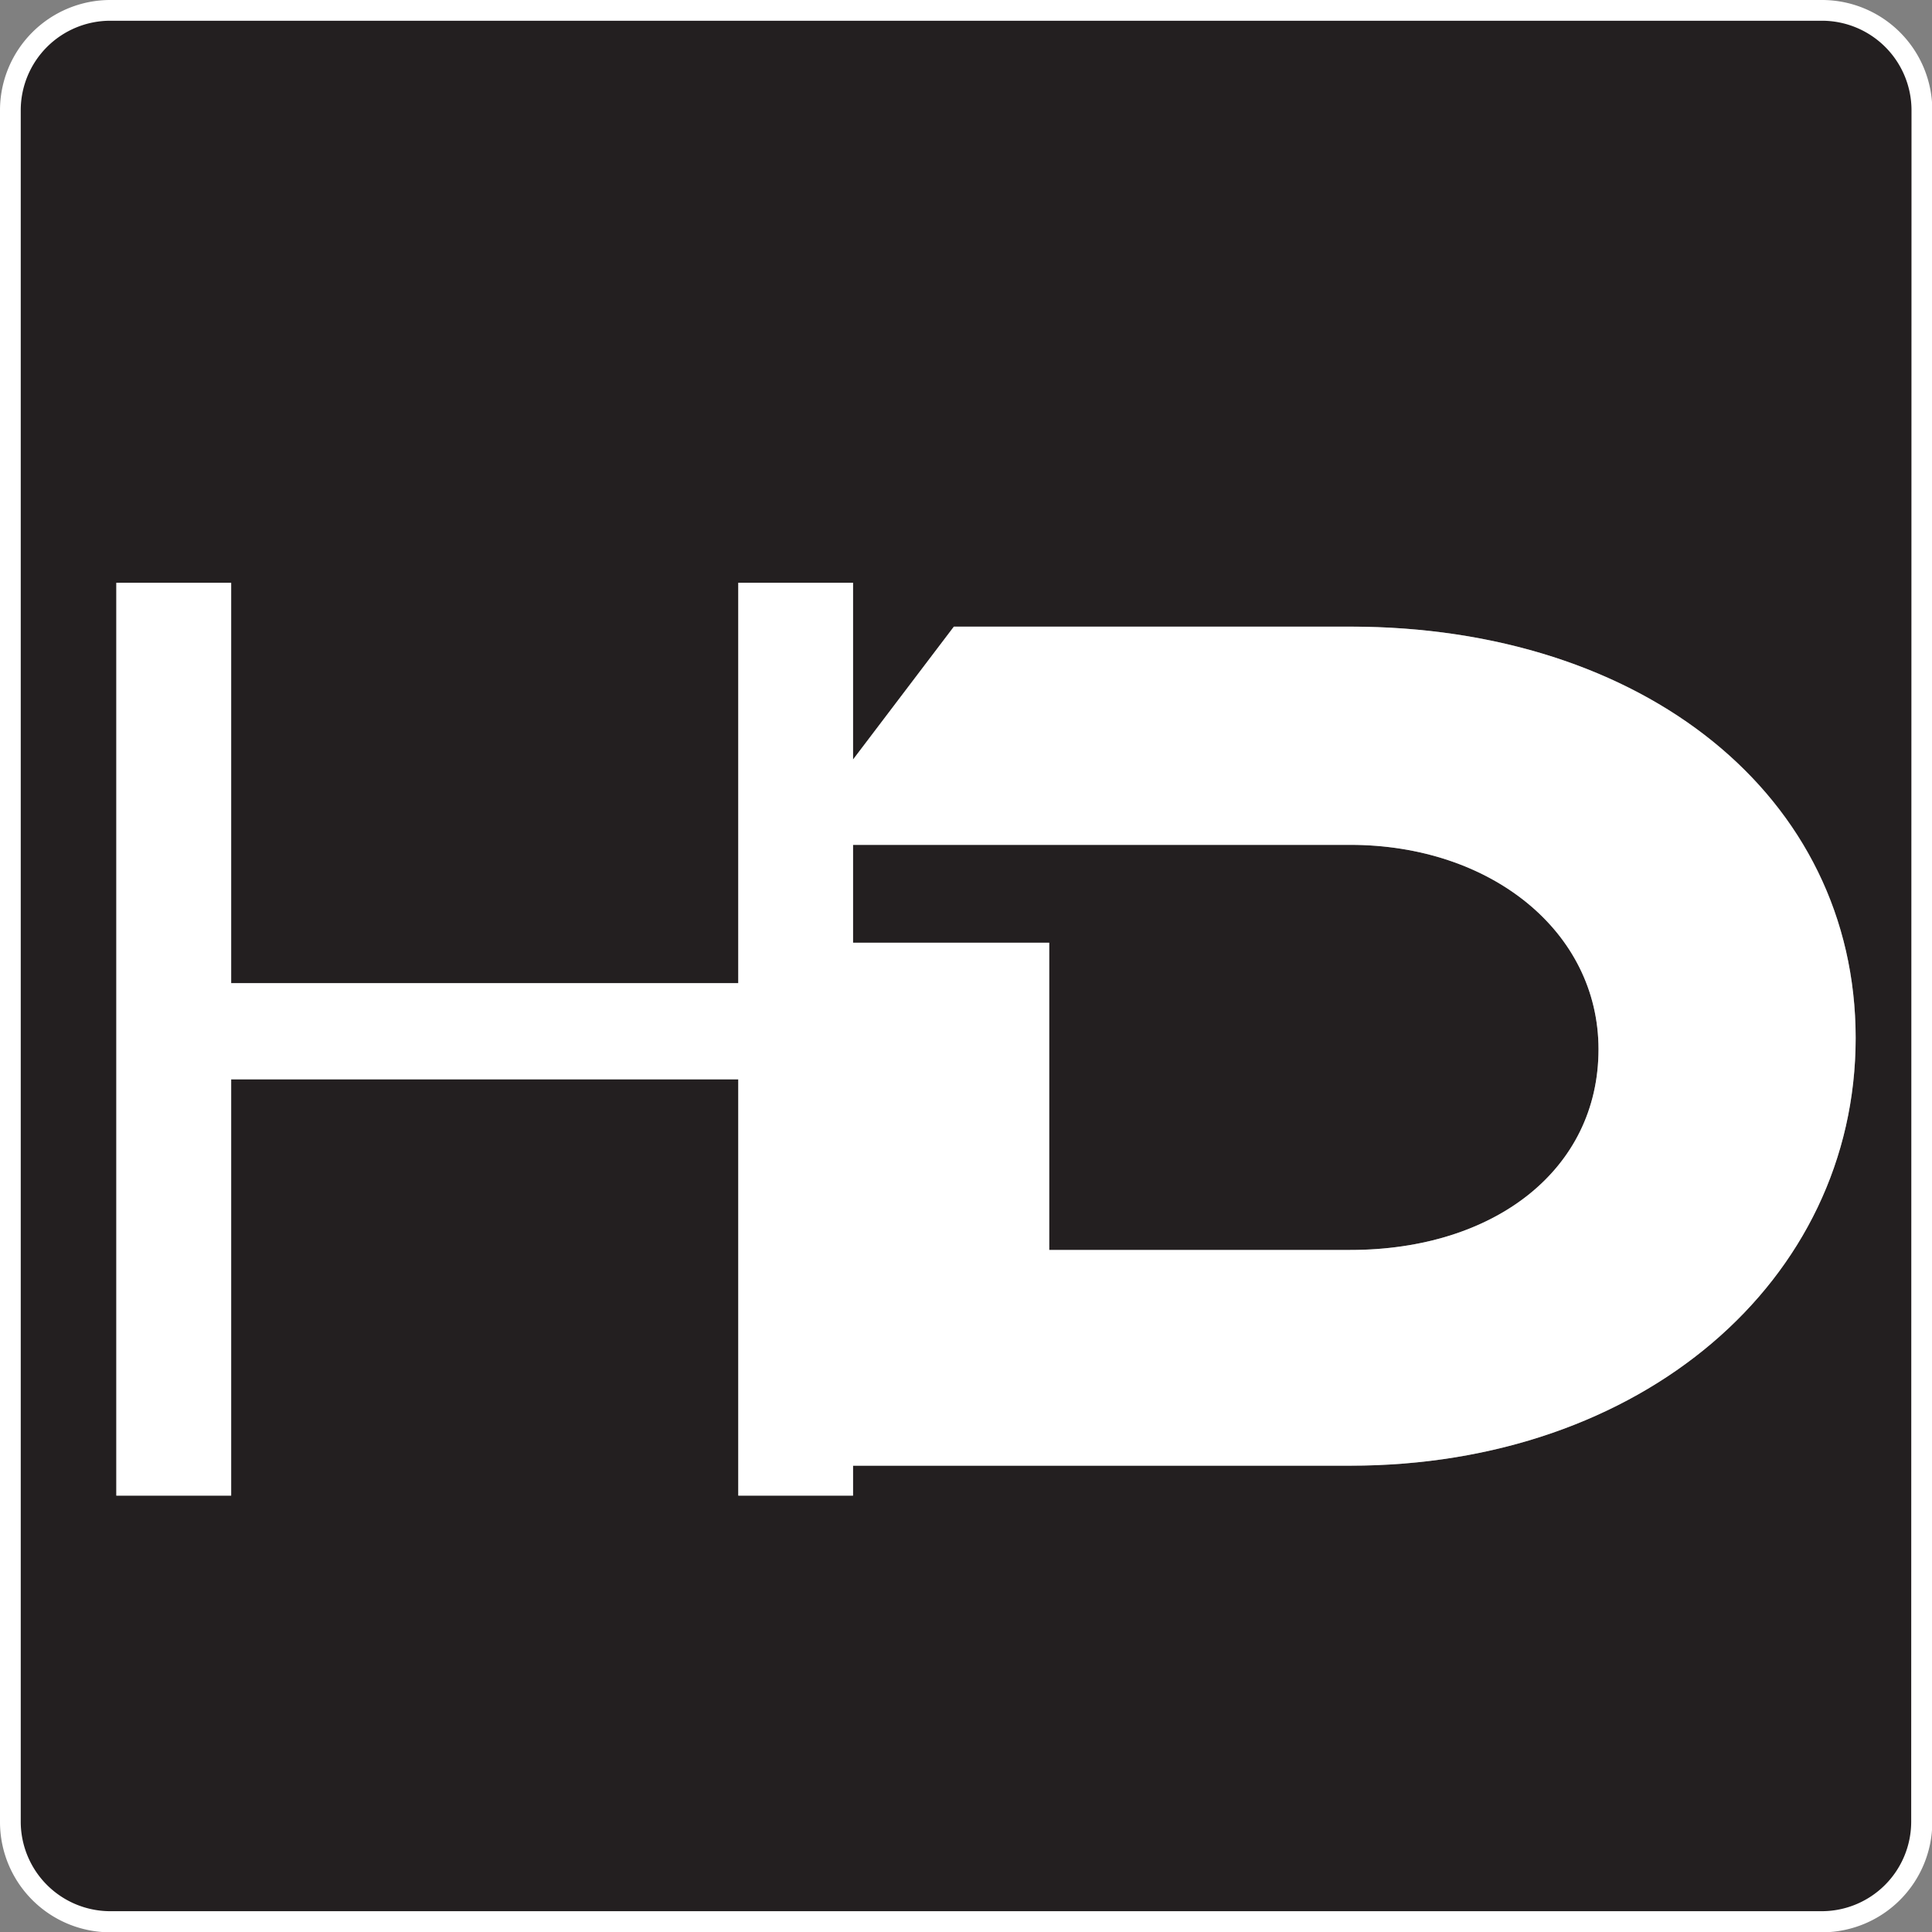 <svg xmlns="http://www.w3.org/2000/svg" viewBox="0 0 309.24 309.24"><rect x="0" y="0" width="309.24" height="309.24" fill="#808080" stroke="none"/><defs><style>.cls-1{fill:#231f20;}.cls-2{fill:#fff;}</style></defs><g id="Layer_2" data-name="Layer 2"><g id="Layer_1-2" data-name="Layer 1"><path class="cls-1" d="M216.12,135.23H136.54v15.66h31.4v49.18h48.18c23.08,0,39.74-12.85,39.74-32.12C255.86,149.08,238.6,135.23,216.12,135.23Zm0,0H136.54v15.66h31.4v49.18h48.18c23.08,0,39.74-12.85,39.74-32.12C255.86,149.08,238.6,135.23,216.12,135.23ZM291.59,1.66H17.64a16,16,0,0,0-16,16v274a16,16,0,0,0,16,16h274a16,16,0,0,0,16-16V17.64A16,16,0,0,0,291.59,1.66ZM216.12,234.6H136.54v4.79H118.17V172.76H37v66.63H18.62V93.28H37v64.09h81.17V93.28h18.37v28.29l16.14-21.27h63.44c47,0,80.9,27.1,80.9,65.84C297,205.09,262.69,234.6,216.12,234.6Zm0-99.37H136.54v15.66h31.4v49.18h48.18c23.08,0,39.74-12.85,39.74-32.12C255.86,149.08,238.6,135.23,216.12,135.23Z"/><path class="cls-2" d="M291.59,0H17.64A17.66,17.66,0,0,0,0,17.64v274a17.66,17.66,0,0,0,17.64,17.65h274a17.67,17.67,0,0,0,17.65-17.65V17.64A17.66,17.66,0,0,0,291.59,0Zm14.32,291.59a14.33,14.33,0,0,1-14.32,14.32H17.64A14.34,14.34,0,0,1,3.32,291.59V17.64A14.34,14.34,0,0,1,17.64,3.32h274a14.34,14.34,0,0,1,14.32,14.32Z"/><path class="cls-2" d="M216.12,100.3H152.68l-16.14,21.27V93.28H118.17v64.09H37V93.28H18.62V239.39H37V172.76h81.17v66.63h18.37V234.6h79.58c46.57,0,80.9-29.51,80.9-68.46C297,127.4,263.09,100.3,216.12,100.3Zm0,99.77H167.94V150.89h-31.4V135.23h79.58c22.48,0,39.74,13.85,39.74,32.72C255.86,187.22,239.2,200.07,216.12,200.07Z"/></g></g></svg>